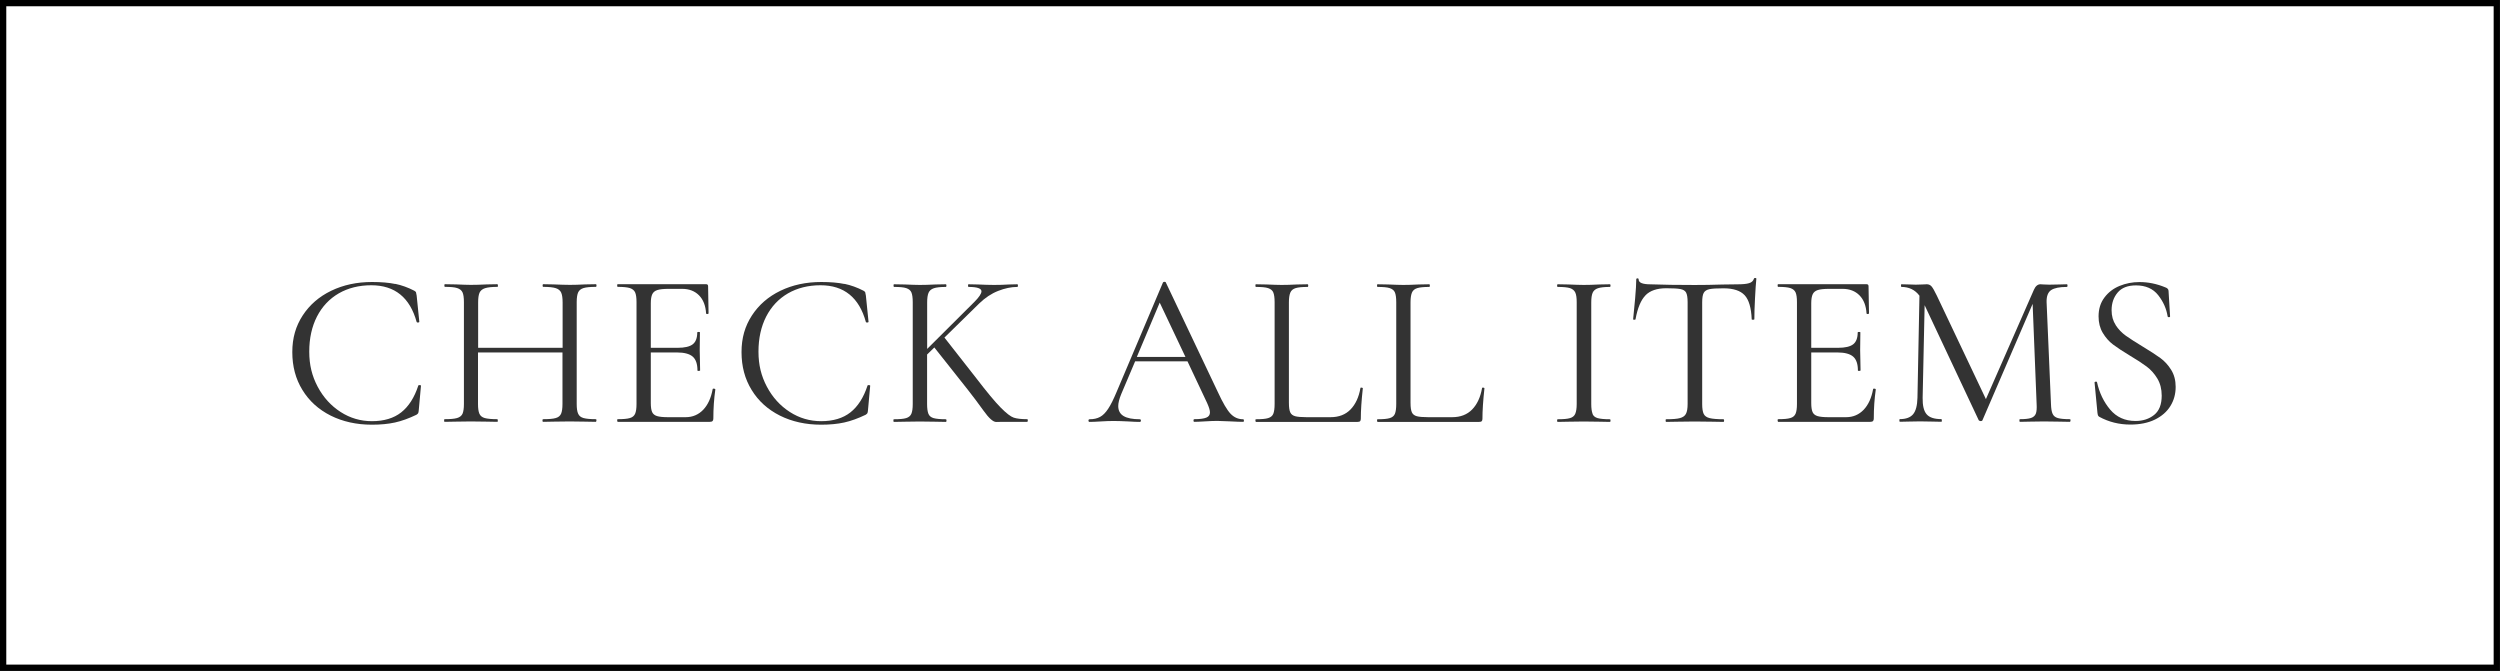 <?xml version="1.0" encoding="UTF-8"?><svg xmlns="http://www.w3.org/2000/svg" viewBox="0 0 376.15 100.95"><defs><style>.d{fill:#333;}.e{fill:none;stroke:#000;stroke-miterlimit:10;stroke-width:.95px;}</style></defs><g id="a"/><g id="b"><g id="c"><g><path class="d" d="M59.48,42.71c.95,.2,1.9,.54,2.85,1.03,.15,.09,.24,.17,.26,.23,.02,.07,.05,.23,.1,.5l.4,3.94c0,.07-.06,.1-.18,.12-.12,.01-.19-.02-.22-.08-1.01-3.68-3.29-5.53-6.82-5.53-1.85,0-3.49,.41-4.9,1.22-1.41,.82-2.5,1.98-3.28,3.49-.77,1.51-1.16,3.27-1.16,5.28s.42,3.68,1.27,5.28c.85,1.6,2,2.86,3.44,3.79s3.02,1.39,4.72,1.39c1.81,0,3.28-.44,4.4-1.32s1.99-2.23,2.58-4.04c0-.04,.05-.07,.17-.07,.15,0,.23,.03,.23,.1l-.33,3.64c-.02,.26-.05,.43-.1,.5-.04,.07-.13,.14-.26,.23-1.15,.55-2.22,.94-3.23,1.16-1,.22-2.16,.33-3.46,.33-2.32,0-4.39-.46-6.21-1.37-1.82-.92-3.24-2.2-4.25-3.86-1.02-1.65-1.52-3.55-1.52-5.69s.52-3.91,1.56-5.51c1.04-1.6,2.47-2.84,4.29-3.72s3.87-1.32,6.14-1.32c1.39,0,2.56,.1,3.51,.3Z"/><path class="d" d="M89.73,63.27c0,.13-.03,.2-.1,.2-.68,0-1.22-.01-1.62-.03l-2.28-.03-2.45,.03c-.38,.02-.89,.03-1.56,.03-.07,0-.1-.07-.1-.2s.03-.2,.1-.2c.86,0,1.49-.05,1.89-.17,.4-.11,.67-.33,.81-.65,.14-.32,.21-.81,.21-1.47v-7.75h-12.71v7.75c0,.66,.07,1.15,.21,1.47,.14,.32,.41,.54,.81,.65,.4,.11,1.03,.17,1.89,.17,.04,0,.07,.07,.07,.2s-.02,.2-.07,.2c-.68,0-1.22-.01-1.62-.03l-2.38-.03-2.28,.03c-.4,.02-.95,.03-1.66,.03-.04,0-.07-.07-.07-.2s.02-.2,.07-.2c.84,0,1.46-.05,1.87-.17s.68-.33,.83-.65c.14-.32,.21-.81,.21-1.47v-15.33c0-.66-.07-1.15-.21-1.46-.14-.31-.41-.52-.81-.65s-1.01-.18-1.85-.18c-.04,0-.07-.07-.07-.2s.02-.2,.07-.2l1.69,.03c.93,.04,1.67,.07,2.22,.07,.64,0,1.44-.02,2.42-.07l1.59-.03s.07,.07,.07,.2-.02,.2-.07,.2c-.84,0-1.46,.07-1.87,.2-.41,.13-.68,.36-.83,.68-.14,.32-.21,.81-.21,1.47v6.82h12.71v-6.82c0-.66-.07-1.15-.21-1.47-.14-.32-.41-.55-.81-.68-.4-.13-1.03-.2-1.89-.2-.07,0-.1-.07-.1-.2s.03-.2,.1-.2l1.56,.03c.97,.04,1.79,.07,2.45,.07,.6,0,1.36-.02,2.28-.07l1.62-.03c.07,0,.1,.07,.1,.2s-.03,.2-.1,.2c-.84,0-1.46,.06-1.85,.18s-.67,.34-.81,.65c-.14,.31-.22,.79-.22,1.46v15.33c0,.66,.07,1.15,.22,1.47,.14,.32,.41,.54,.81,.65s1.01,.17,1.85,.17c.07,0,.1,.07,.1,.2Z"/><path class="d" d="M107.37,58.47c.07,0,.13,.01,.18,.03,.05,.02,.08,.06,.08,.1-.2,1.39-.3,2.85-.3,4.37,0,.18-.04,.3-.12,.38-.08,.08-.21,.12-.41,.12h-13.87s-.07-.07-.07-.2,.02-.2,.07-.2c.84,0,1.45-.05,1.84-.17,.39-.11,.65-.33,.79-.65,.14-.32,.21-.81,.21-1.47v-15.33c0-.66-.07-1.15-.21-1.46s-.41-.52-.79-.65c-.39-.12-1-.18-1.84-.18-.04,0-.07-.07-.07-.2s.02-.2,.07-.2h13.31c.2,0,.3,.1,.3,.3l.07,4.07c0,.07-.05,.1-.17,.12-.11,.01-.18-.02-.2-.08-.07-1.17-.42-2.08-1.06-2.73-.64-.65-1.49-.98-2.55-.98h-2.02c-.77,0-1.34,.06-1.71,.18s-.62,.33-.76,.63c-.14,.3-.22,.74-.22,1.34v6.72h4.04c1.06,0,1.82-.18,2.27-.53,.45-.35,.68-.95,.68-1.79,0-.04,.07-.07,.2-.07s.2,.02,.2,.07l-.03,2.68c0,.64,.01,1.12,.03,1.46l.03,1.59s-.07,.07-.2,.07-.2-.02-.2-.07c0-.97-.24-1.67-.71-2.08s-1.26-.63-2.37-.63h-3.94v7.61c0,.62,.07,1.07,.2,1.36,.13,.29,.38,.49,.73,.6s.91,.17,1.66,.17h2.65c1.06,0,1.94-.38,2.65-1.12,.71-.75,1.18-1.79,1.42-3.11,0-.04,.04-.07,.13-.07Z"/><path class="d" d="M127.07,42.71c.95,.2,1.9,.54,2.85,1.03,.15,.09,.24,.17,.26,.23,.02,.07,.05,.23,.1,.5l.4,3.94c0,.07-.06,.1-.18,.12-.12,.01-.19-.02-.22-.08-1.01-3.68-3.29-5.53-6.82-5.53-1.85,0-3.49,.41-4.9,1.22-1.41,.82-2.5,1.98-3.28,3.49-.77,1.51-1.16,3.27-1.16,5.28s.42,3.68,1.27,5.28c.85,1.6,2,2.86,3.44,3.79s3.02,1.39,4.72,1.39c1.81,0,3.28-.44,4.4-1.32s1.99-2.23,2.58-4.04c0-.04,.05-.07,.17-.07,.15,0,.23,.03,.23,.1l-.33,3.64c-.02,.26-.05,.43-.1,.5-.04,.07-.13,.14-.26,.23-1.15,.55-2.22,.94-3.23,1.16-1,.22-2.16,.33-3.46,.33-2.32,0-4.39-.46-6.21-1.37-1.82-.92-3.24-2.2-4.25-3.86-1.02-1.65-1.52-3.55-1.52-5.69s.52-3.91,1.56-5.51c1.04-1.6,2.47-2.84,4.29-3.72s3.87-1.32,6.14-1.32c1.39,0,2.56,.1,3.51,.3Z"/><path class="d" d="M154.64,63.27c0,.13-.03,.2-.1,.2h-3.71c-.18,0-.49,0-.94,.02-.45,.01-1.09-.55-1.9-1.69-.82-1.14-1.6-2.18-2.35-3.13l-5.06-6.39-1.09,1.06v7.45c0,.66,.07,1.15,.2,1.47,.13,.32,.39,.54,.78,.65,.39,.11,1,.17,1.84,.17,.07,0,.1,.07,.1,.2s-.03,.2-.1,.2c-.66,0-1.19-.01-1.59-.03l-2.32-.03-2.25,.03c-.4,.02-.95,.03-1.66,.03-.04,0-.07-.07-.07-.2s.02-.2,.07-.2c.84,0,1.45-.05,1.84-.17s.65-.33,.79-.65c.14-.32,.21-.81,.21-1.47v-15.33c0-.66-.07-1.15-.2-1.46-.13-.31-.39-.52-.78-.65s-1-.18-1.84-.18c-.04,0-.07-.07-.07-.2s.02-.2,.07-.2l1.66,.03c.93,.04,1.67,.07,2.22,.07,.64,0,1.42-.02,2.35-.07l1.56-.03c.07,0,.1,.07,.1,.2s-.03,.2-.1,.2c-.82,0-1.42,.07-1.8,.2-.39,.13-.65,.36-.79,.68-.14,.32-.21,.81-.21,1.47v6.98l7.08-7.05c.73-.73,1.09-1.27,1.09-1.62,0-.44-.65-.66-1.95-.66-.04,0-.07-.07-.07-.2s.02-.2,.07-.2l1.42,.03c.88,.04,1.69,.07,2.42,.07s1.49-.02,2.28-.07l1.22-.03c.07,0,.1,.07,.1,.2s-.03,.2-.1,.2c-.9,0-1.86,.2-2.88,.6-1.02,.4-1.96,1.03-2.85,1.89l-5.23,5.13,4.77,6.09c1.61,2.1,2.84,3.58,3.69,4.44s1.51,1.37,1.97,1.52c.46,.15,1.14,.23,2.02,.23,.07,0,.1,.07,.1,.2Z"/><path class="d" d="M187.17,63.27c0,.13-.04,.2-.13,.2-.42,0-1.07-.02-1.95-.07-.88-.04-1.52-.07-1.92-.07-.49,0-1.1,.02-1.85,.07-.71,.04-1.25,.07-1.62,.07-.09,0-.13-.07-.13-.2s.04-.2,.13-.2c.82,0,1.41-.08,1.79-.23s.56-.42,.56-.79c0-.31-.14-.78-.43-1.42l-2.95-6.26h-7.88l-2.08,4.9c-.31,.75-.46,1.36-.46,1.82,0,.68,.27,1.19,.81,1.51,.54,.32,1.35,.48,2.43,.48,.11,0,.17,.07,.17,.2s-.06,.2-.17,.2c-.4,0-.97-.02-1.72-.07-.84-.04-1.57-.07-2.18-.07-.57,0-1.24,.02-1.99,.07-.66,.04-1.21,.07-1.66,.07-.11,0-.17-.07-.17-.2s.06-.2,.17-.2c.62,0,1.14-.12,1.57-.35,.43-.23,.84-.64,1.22-1.22,.39-.58,.81-1.43,1.27-2.53l6.98-16.48c.04-.07,.12-.1,.23-.1s.18,.03,.2,.1l7.81,16.45c.75,1.63,1.39,2.73,1.92,3.29,.53,.56,1.16,.84,1.89,.84,.09,0,.13,.07,.13,.2Zm-16.12-9.57h7.31l-3.87-8.17-3.44,8.17Z"/><path class="d" d="M193.93,60.65c0,.64,.07,1.1,.2,1.39,.13,.29,.38,.48,.73,.58,.35,.1,.93,.15,1.72,.15h3.61c1.26,0,2.26-.39,3.01-1.16s1.25-1.84,1.49-3.21c0-.07,.06-.09,.18-.08,.12,.01,.18,.05,.18,.12-.2,1.83-.3,3.34-.3,4.54,0,.18-.03,.3-.1,.38-.07,.08-.2,.12-.4,.12h-15.29s-.07-.07-.07-.2,.02-.2,.07-.2c.84,0,1.45-.05,1.84-.17s.65-.33,.78-.65c.13-.32,.2-.81,.2-1.47v-15.33c0-.66-.07-1.15-.2-1.46-.13-.31-.39-.52-.78-.65s-1-.18-1.84-.18c-.04,0-.07-.07-.07-.2s.02-.2,.07-.2l1.62,.03c.93,.04,1.68,.07,2.25,.07,.62,0,1.39-.02,2.32-.07l1.59-.03c.07,0,.1,.07,.1,.2s-.03,.2-.1,.2c-.82,0-1.42,.06-1.8,.18-.39,.12-.65,.34-.79,.66-.14,.32-.22,.81-.22,1.47v15.16Z"/><path class="d" d="M212.23,60.65c0,.64,.07,1.1,.2,1.39,.13,.29,.38,.48,.73,.58,.35,.1,.93,.15,1.72,.15h3.61c1.26,0,2.26-.39,3.01-1.16s1.25-1.84,1.49-3.21c0-.07,.06-.09,.18-.08,.12,.01,.18,.05,.18,.12-.2,1.83-.3,3.34-.3,4.54,0,.18-.03,.3-.1,.38-.07,.08-.2,.12-.4,.12h-15.29s-.07-.07-.07-.2,.02-.2,.07-.2c.84,0,1.45-.05,1.84-.17s.65-.33,.78-.65c.13-.32,.2-.81,.2-1.47v-15.33c0-.66-.07-1.15-.2-1.46-.13-.31-.39-.52-.78-.65s-1-.18-1.84-.18c-.04,0-.07-.07-.07-.2s.02-.2,.07-.2l1.62,.03c.93,.04,1.68,.07,2.25,.07,.62,0,1.39-.02,2.32-.07l1.59-.03c.07,0,.1,.07,.1,.2s-.03,.2-.1,.2c-.82,0-1.42,.06-1.8,.18-.39,.12-.65,.34-.79,.66-.14,.32-.22,.81-.22,1.47v15.16Z"/><path class="d" d="M239.6,62.26c.13,.32,.39,.54,.78,.65,.39,.11,1,.17,1.84,.17,.07,0,.1,.07,.1,.2s-.03,.2-.1,.2c-.66,0-1.19-.01-1.59-.03l-2.35-.03-2.28,.03c-.4,.02-.94,.03-1.62,.03-.07,0-.1-.07-.1-.2s.03-.2,.1-.2c.84,0,1.45-.05,1.84-.17,.39-.11,.65-.33,.79-.65,.14-.32,.22-.81,.22-1.47v-15.33c0-.66-.07-1.15-.22-1.46s-.41-.52-.79-.65c-.39-.12-1-.18-1.84-.18-.07,0-.1-.07-.1-.2s.03-.2,.1-.2l1.62,.03c.93,.04,1.69,.07,2.28,.07,.66,0,1.46-.02,2.38-.07l1.56-.03c.07,0,.1,.07,.1,.2s-.03,.2-.1,.2c-.82,0-1.42,.07-1.8,.2-.39,.13-.65,.36-.79,.68-.14,.32-.21,.81-.21,1.47v15.26c0,.66,.07,1.15,.2,1.47Z"/><path class="d" d="M247.59,44.43c-.7,.71-1.2,1.91-1.51,3.61,0,.04-.06,.07-.18,.07s-.18-.02-.18-.07c.09-.79,.19-1.83,.3-3.11s.17-2.24,.17-2.88c0-.11,.06-.17,.18-.17s.18,.05,.18,.17c0,.49,.6,.73,1.79,.73,1.88,.07,4.09,.1,6.65,.1,1.3,0,2.68-.02,4.14-.07l2.25-.03c.79,0,1.38-.05,1.77-.17,.39-.11,.63-.33,.74-.66,.02-.09,.09-.13,.2-.13s.17,.04,.17,.13c-.07,.64-.13,1.61-.2,2.91s-.1,2.36-.1,3.18c0,.04-.07,.07-.2,.07s-.2-.02-.2-.07c-.07-1.72-.42-2.93-1.06-3.62-.64-.69-1.7-1.04-3.18-1.04-.99,0-1.7,.04-2.12,.13-.42,.09-.71,.28-.86,.56-.16,.29-.23,.77-.23,1.46v15.26c0,.68,.08,1.18,.23,1.49,.15,.31,.45,.52,.89,.63s1.14,.17,2.08,.17c.07,0,.1,.07,.1,.2s-.03,.2-.1,.2c-.73,0-1.31-.01-1.75-.03l-2.58-.03-2.48,.03c-.44,.02-1.05,.03-1.82,.03-.04,0-.07-.07-.07-.2s.02-.2,.07-.2c.95,0,1.64-.05,2.08-.17s.75-.33,.91-.65c.17-.32,.25-.81,.25-1.47v-15.33c0-.68-.08-1.16-.23-1.44s-.44-.45-.86-.53c-.42-.08-1.12-.12-2.12-.12-1.39,0-2.43,.35-3.13,1.06Z"/><path class="d" d="M281.97,58.47c.07,0,.13,.01,.18,.03,.05,.02,.08,.06,.08,.1-.2,1.39-.3,2.85-.3,4.37,0,.18-.04,.3-.12,.38-.08,.08-.21,.12-.41,.12h-13.87s-.07-.07-.07-.2,.02-.2,.07-.2c.84,0,1.45-.05,1.84-.17,.39-.11,.65-.33,.79-.65,.14-.32,.21-.81,.21-1.47v-15.33c0-.66-.07-1.15-.21-1.46s-.41-.52-.79-.65c-.39-.12-1-.18-1.84-.18-.04,0-.07-.07-.07-.2s.02-.2,.07-.2h13.31c.2,0,.3,.1,.3,.3l.07,4.07c0,.07-.05,.1-.17,.12-.11,.01-.18-.02-.2-.08-.07-1.17-.42-2.08-1.06-2.73-.64-.65-1.49-.98-2.55-.98h-2.02c-.77,0-1.34,.06-1.71,.18s-.62,.33-.76,.63c-.14,.3-.22,.74-.22,1.34v6.72h4.04c1.06,0,1.82-.18,2.27-.53,.45-.35,.68-.95,.68-1.79,0-.04,.07-.07,.2-.07s.2,.02,.2,.07l-.03,2.68c0,.64,.01,1.12,.03,1.46l.03,1.59s-.07,.07-.2,.07-.2-.02-.2-.07c0-.97-.24-1.67-.71-2.08s-1.26-.63-2.37-.63h-3.94v7.61c0,.62,.07,1.07,.2,1.36,.13,.29,.38,.49,.73,.6s.91,.17,1.66,.17h2.65c1.06,0,1.94-.38,2.65-1.12,.71-.75,1.18-1.79,1.42-3.11,0-.04,.04-.07,.13-.07Z"/><path class="d" d="M311.52,63.27c0,.13-.03,.2-.1,.2-.68,0-1.22-.01-1.62-.03l-2.28-.03-2.12,.03c-.35,.02-.85,.03-1.49,.03-.04,0-.07-.07-.07-.2s.02-.2,.07-.2c.75,0,1.31-.06,1.67-.18s.61-.34,.73-.65c.12-.31,.16-.79,.12-1.46l-.6-15.06-7.55,17.51c-.04,.09-.13,.13-.26,.13-.11,0-.21-.04-.3-.13l-8.14-17.31-.3,13.93c-.02,1.17,.18,2,.6,2.48,.42,.49,1.16,.73,2.22,.73,.04,0,.07,.07,.07,.2s-.02,.2-.07,.2c-.62,0-1.09-.01-1.42-.03l-1.79-.03-1.72,.03c-.31,.02-.75,.03-1.32,.03-.04,0-.07-.07-.07-.2s.02-.2,.07-.2c.93,0,1.59-.25,2-.74,.41-.5,.62-1.32,.65-2.47l.3-15.36c-.66-.88-1.57-1.32-2.71-1.32-.04,0-.07-.07-.07-.2s.02-.2,.07-.2l1.22,.03c.22,.02,.53,.03,.93,.03s.73-.01,1.01-.03c.28-.02,.49-.03,.65-.03,.29,0,.52,.1,.71,.31,.19,.21,.46,.68,.81,1.41l7.38,15.56,7.22-16.45c.24-.55,.57-.83,.99-.83,.11,0,.27,.01,.48,.03,.21,.02,.49,.03,.84,.03l1.56-.03c.24-.02,.61-.03,1.09-.03,.07,0,.1,.07,.1,.2s-.03,.2-.1,.2c-1.1,0-1.89,.16-2.37,.48-.47,.32-.7,.92-.68,1.8l.66,15.33c.02,.68,.1,1.18,.25,1.49,.14,.31,.4,.52,.78,.63s.98,.17,1.82,.17c.07,0,.1,.07,.1,.2Z"/><path class="d" d="M318.31,48.9c.42,.64,.93,1.17,1.54,1.61,.61,.43,1.44,.97,2.5,1.61,1.17,.71,2.07,1.29,2.7,1.75,.63,.46,1.17,1.05,1.62,1.77,.45,.72,.68,1.57,.68,2.57,0,1.06-.26,2.02-.79,2.88-.53,.86-1.31,1.54-2.33,2.04-1.03,.5-2.26,.75-3.69,.75-1.7,0-3.25-.39-4.67-1.16-.11-.07-.18-.14-.21-.23-.03-.09-.06-.22-.08-.4l-.43-4.5c-.02-.09,.03-.14,.15-.17,.12-.02,.19,.01,.22,.1,.35,1.59,1.01,2.96,1.97,4.1s2.23,1.72,3.82,1.72c1.1,0,2.04-.3,2.8-.91,.76-.61,1.14-1.57,1.14-2.9,0-.99-.22-1.85-.66-2.58s-.98-1.33-1.61-1.8c-.63-.47-1.48-1.03-2.56-1.67-1.06-.64-1.89-1.19-2.5-1.65-.61-.46-1.12-1.05-1.54-1.75-.42-.71-.63-1.53-.63-2.48,0-1.1,.29-2.05,.88-2.83,.58-.78,1.35-1.37,2.28-1.75,.94-.39,1.94-.58,3-.58,1.3,0,2.59,.26,3.87,.79,.33,.11,.5,.3,.5,.56l.23,3.81c0,.09-.06,.13-.17,.13s-.18-.04-.2-.13c-.18-1.15-.65-2.21-1.42-3.19-.77-.98-1.89-1.47-3.34-1.47-1.24,0-2.16,.36-2.76,1.08-.61,.72-.91,1.61-.91,2.66,0,.86,.21,1.61,.63,2.25Z"/></g><rect class="e" x=".47" y=".47" width="375.2" height="100"/></g></g></svg>